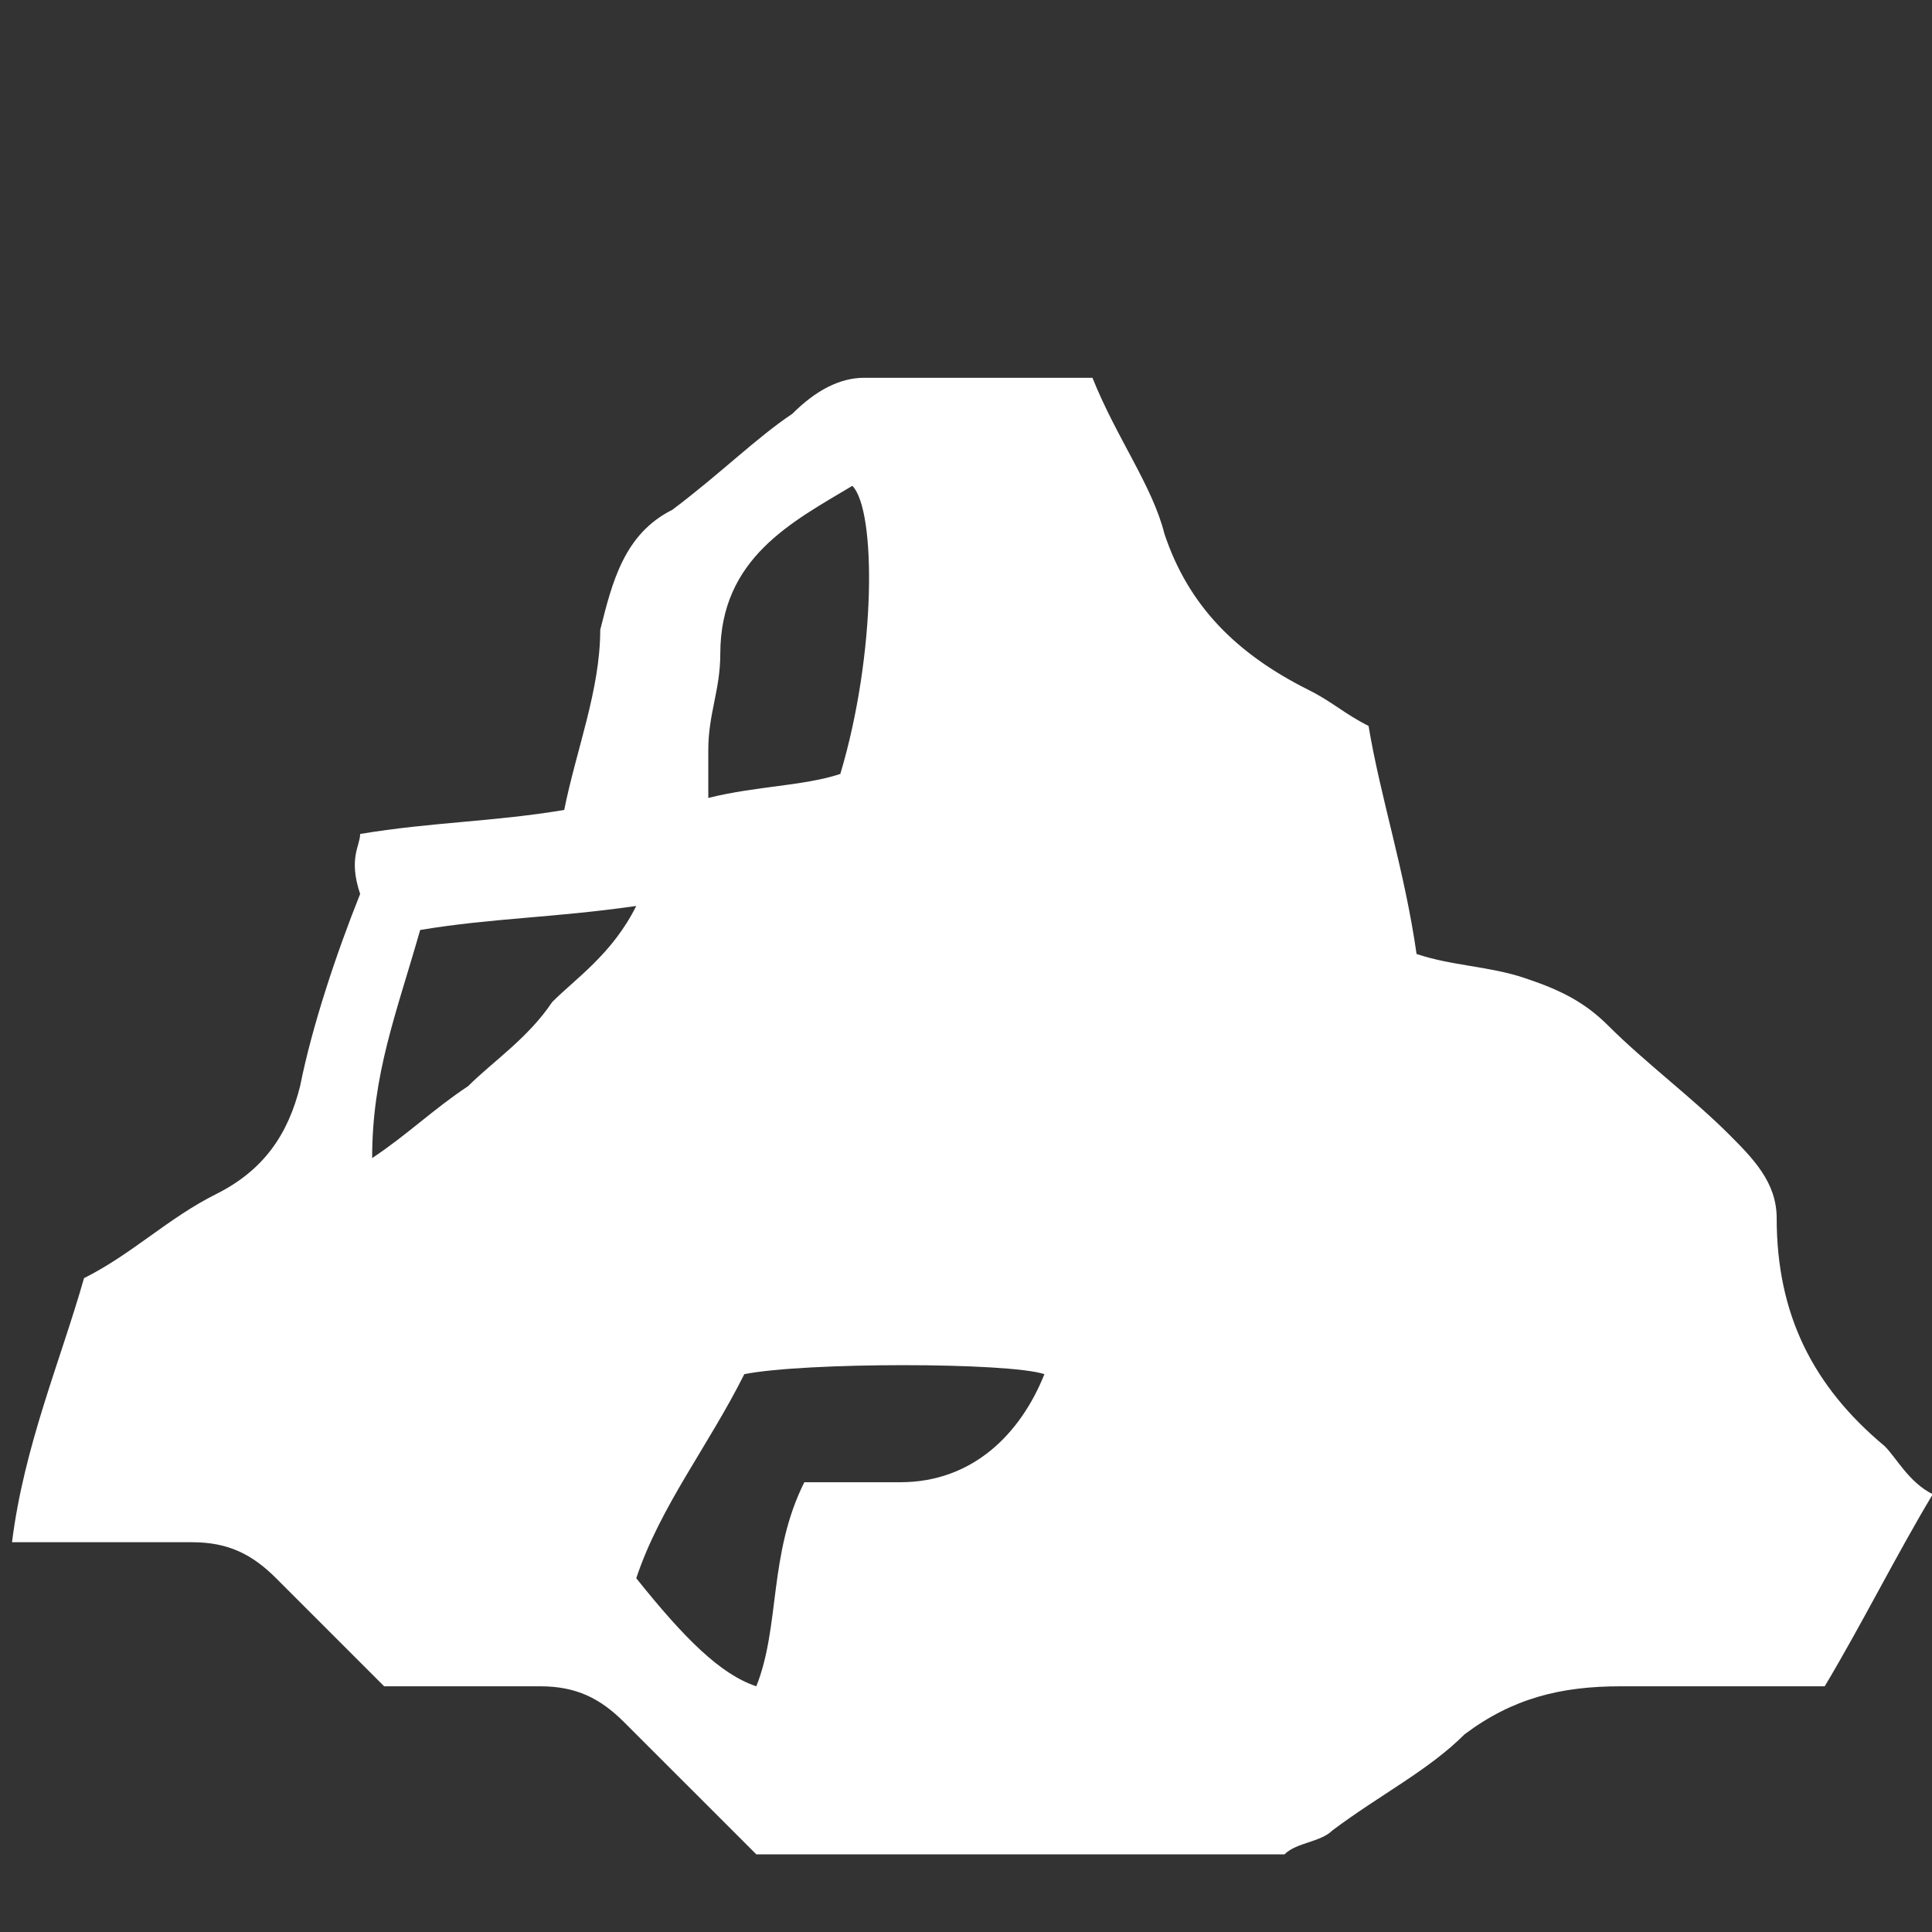 <svg xmlns="http://www.w3.org/2000/svg" xmlns:xlink="http://www.w3.org/1999/xlink" fill="none" version="1.1" width="56" height="56" viewBox="0 0 56 56"><rect x="0" y="0" width="56" height="56" fill="#333333" stroke="none"/><defs><clipPath id="master_svg0_275_9456"><rect x="0" y="0" width="56" height="56" rx="0"/></clipPath></defs><g clip-path="url(#master_svg0_275_9456)"><g><path d="M10.439,24.173C12.527,23.825,14.267,23.825,16.354,23.477C16.702,21.737,17.398,19.997,17.398,18.257C17.746,16.866,18.094,15.474,19.486,14.778C20.878,13.734,21.922,12.69,22.966,11.994C23.662,11.298,24.357,10.95,25.053,10.95L31.665,10.95C32.361,12.69,33.404,14.082,33.752,15.474C34.448,17.561,35.84,18.953,37.928,19.997C38.624,20.345,38.972,20.693,39.668,21.041C40.016,23.129,40.712,25.217,41.06,27.652C42.103,28,43.147,28,44.191,28.348C45.235,28.696,45.931,29.044,46.627,29.74C47.671,30.784,49.063,31.828,50.107,32.872C50.803,33.568,51.498,34.264,51.498,35.307C51.498,38.091,52.542,40.179,54.63,41.919C54.978,42.267,55.326,42.963,56.022,43.311C54.978,45.05,53.934,47.138,52.89,48.878L46.975,48.878C45.235,48.878,43.843,49.226,42.451,50.27C41.408,51.314,40.016,52.01,38.624,53.053C38.276,53.401,37.58,53.401,37.232,53.749L21.922,53.749L18.094,49.922C17.398,49.226,16.702,48.878,15.658,48.878L11.135,48.878L8.003,45.746C7.307,45.05,6.611,44.702,5.568,44.702L0.348,44.702C0.696,41.919,1.74,39.483,2.436,37.047C3.828,36.351,4.872,35.307,6.263,34.612C7.655,33.916,8.351,32.872,8.699,31.48C9.047,29.74,9.743,27.652,10.439,25.912C10.091,24.869,10.439,24.521,10.439,24.173ZM21.574,39.831C20.53,41.919,19.138,43.659,18.442,45.746C19.834,47.486,20.878,48.53,21.922,48.878C22.618,47.138,22.27,45.05,23.314,42.963L26.097,42.963C28.185,42.963,29.577,41.571,30.273,39.831C29.229,39.483,23.314,39.483,21.574,39.831ZM24.357,22.433C25.401,18.953,25.401,14.778,24.705,14.082C22.966,15.126,20.878,16.17,20.878,18.953C20.878,19.997,20.53,20.693,20.53,21.737L20.53,23.129C21.922,22.781,23.314,22.781,24.357,22.433ZM12.179,26.956C11.483,29.392,10.787,31.132,10.787,33.568C11.831,32.872,12.527,32.176,13.571,31.48C14.267,30.784,15.31,30.088,16.006,29.044C16.702,28.348,17.746,27.652,18.442,26.26C16.006,26.608,14.267,26.608,12.179,26.956Z" fill="#FFFFFF" fill-opacity="1"/></g></g></svg>